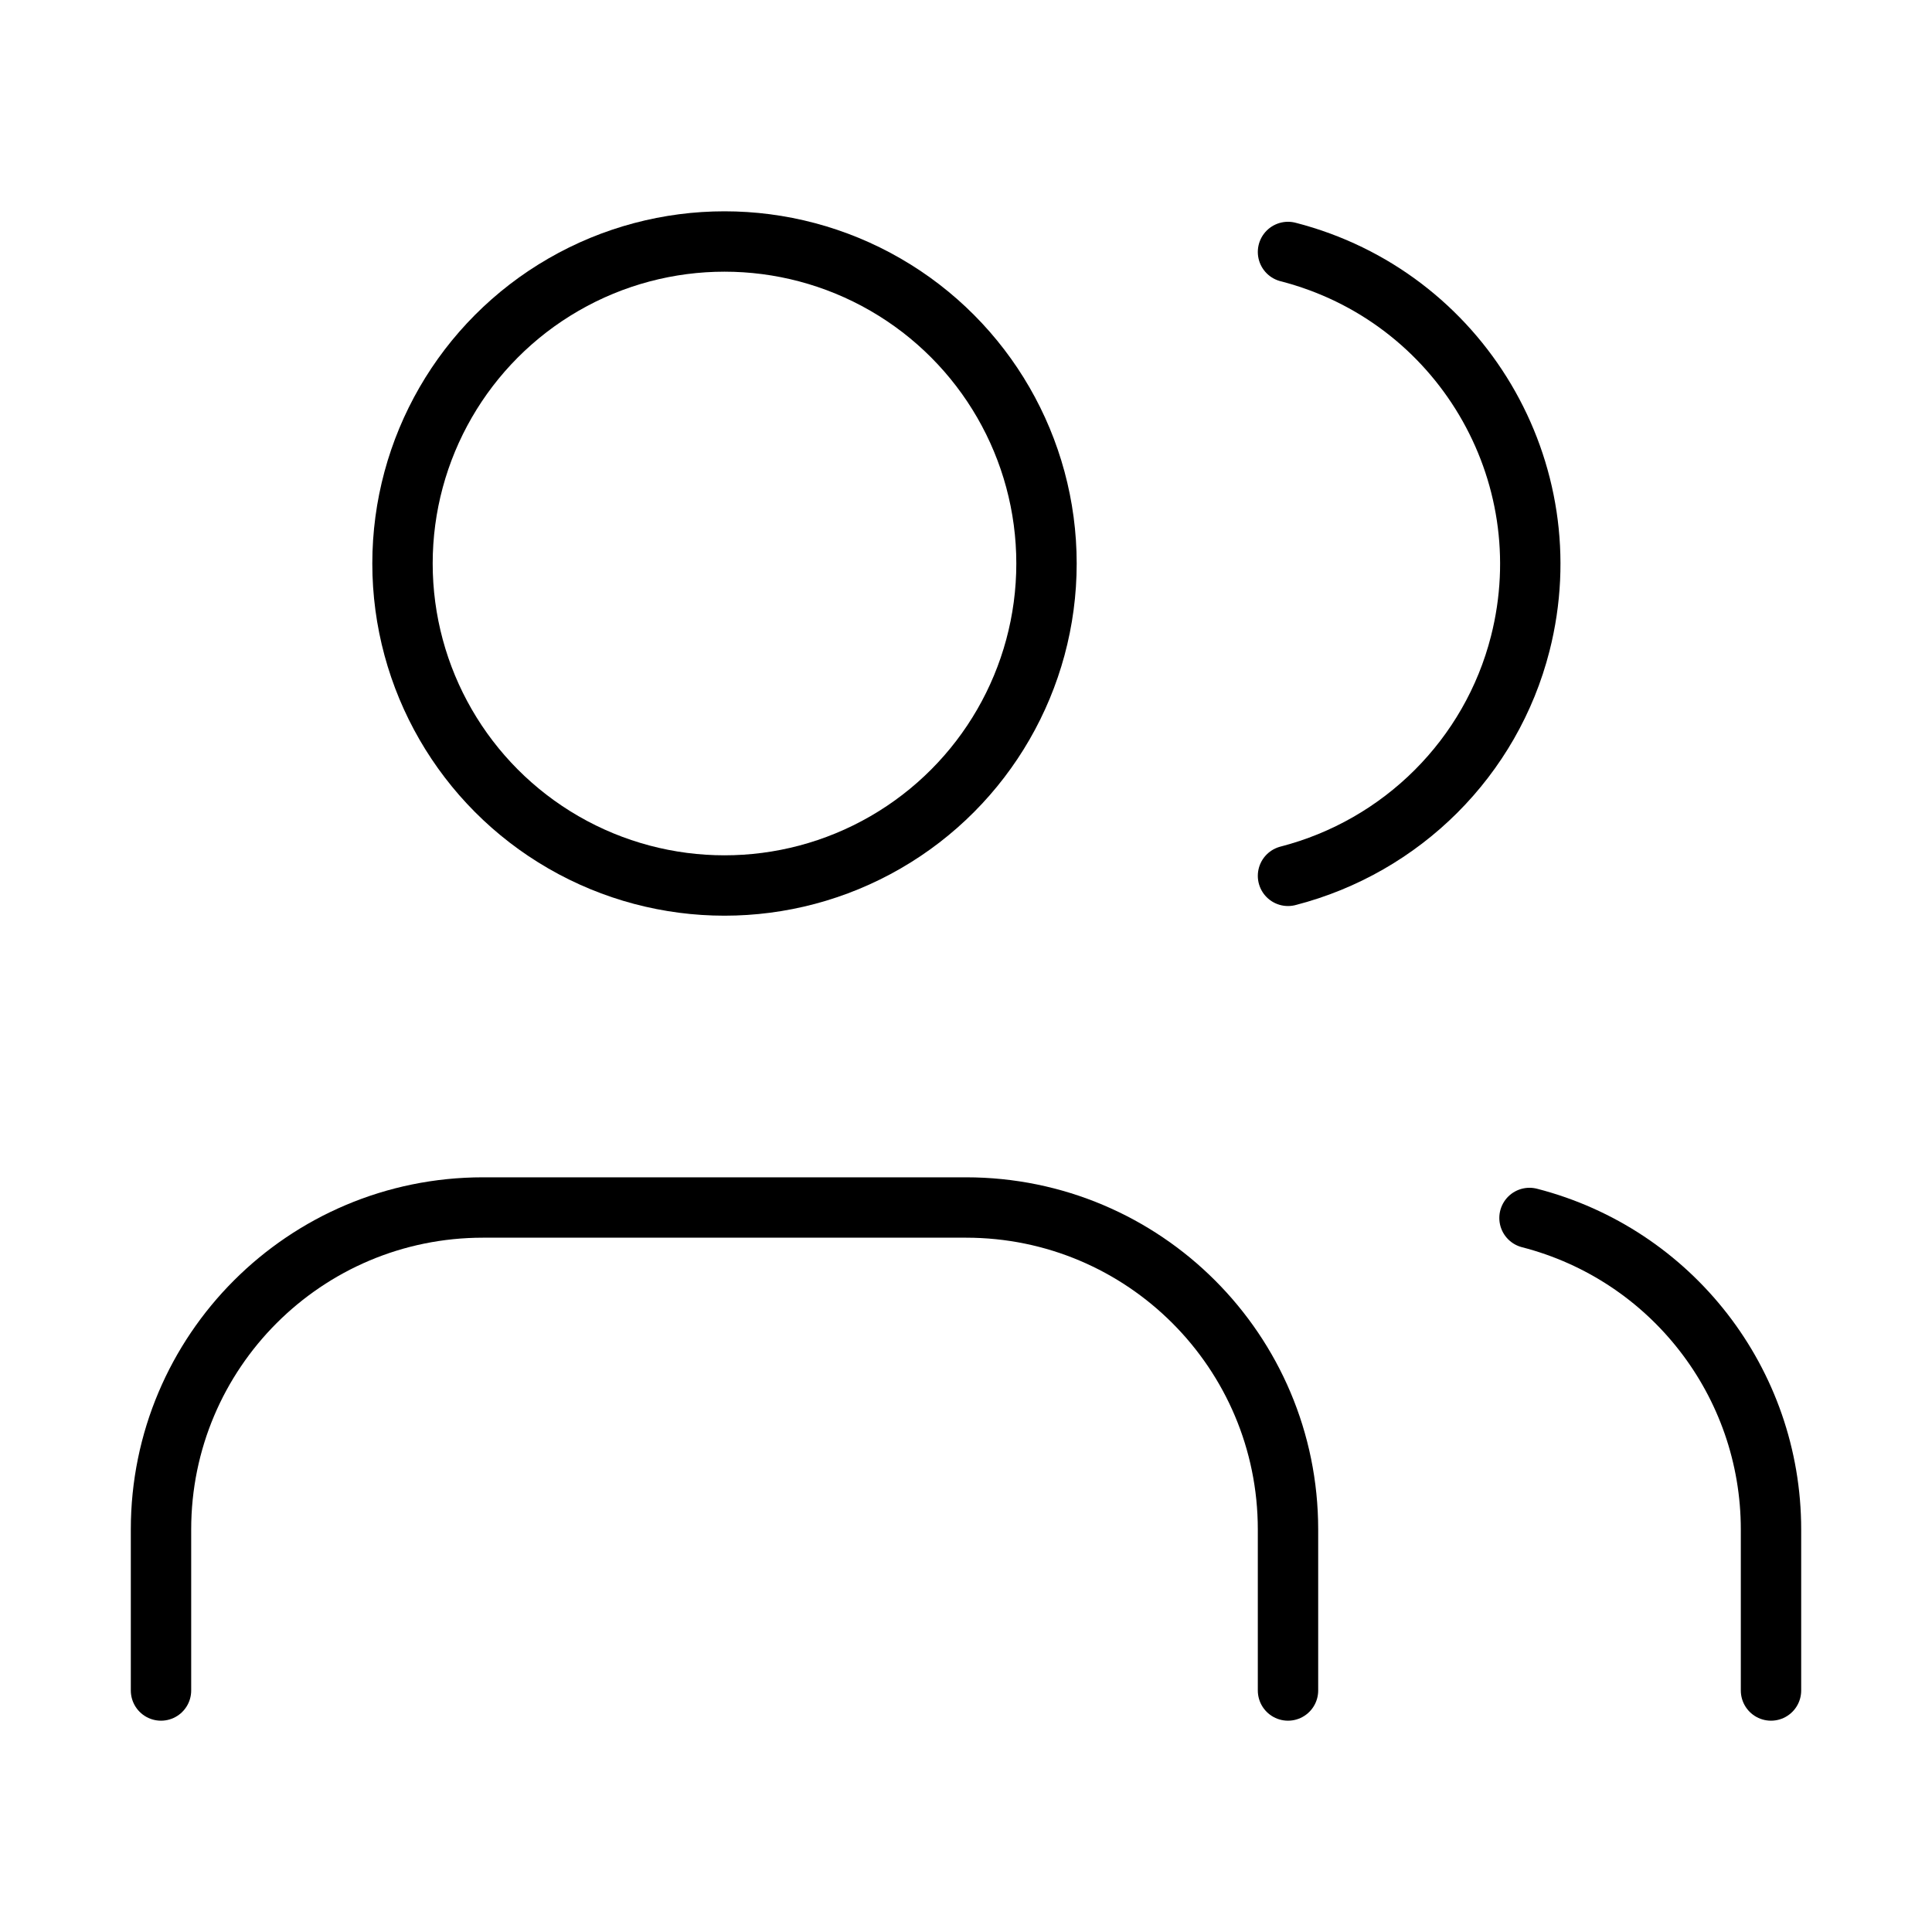 <?xml version="1.0" encoding="UTF-8"?>
<svg id="Layer_1" data-name="Layer 1" xmlns="http://www.w3.org/2000/svg" viewBox="0 0 48 48">
  <defs>
    <style>
      .cls-1 {
        fill: none;
        stroke: #000;
        stroke-linecap: round;
        stroke-linejoin: round;
        stroke-width: 1.5px;
      }
    </style>
  </defs>
  <path class="cls-1" d="M32,42v-4c0-4.42-3.58-8-8-8h-12c-4.42,0-8,3.58-8,8v4"/>
  <circle class="cls-1" cx="18" cy="14" r="8"/>
  <path class="cls-1" d="M44,42v-4c0-3.65-2.47-6.83-6-7.74"/>
  <path class="cls-1" d="M32,6.26c4.28,1.1,6.86,5.45,5.77,9.73-.72,2.83-2.94,5.04-5.77,5.77"/>
</svg>